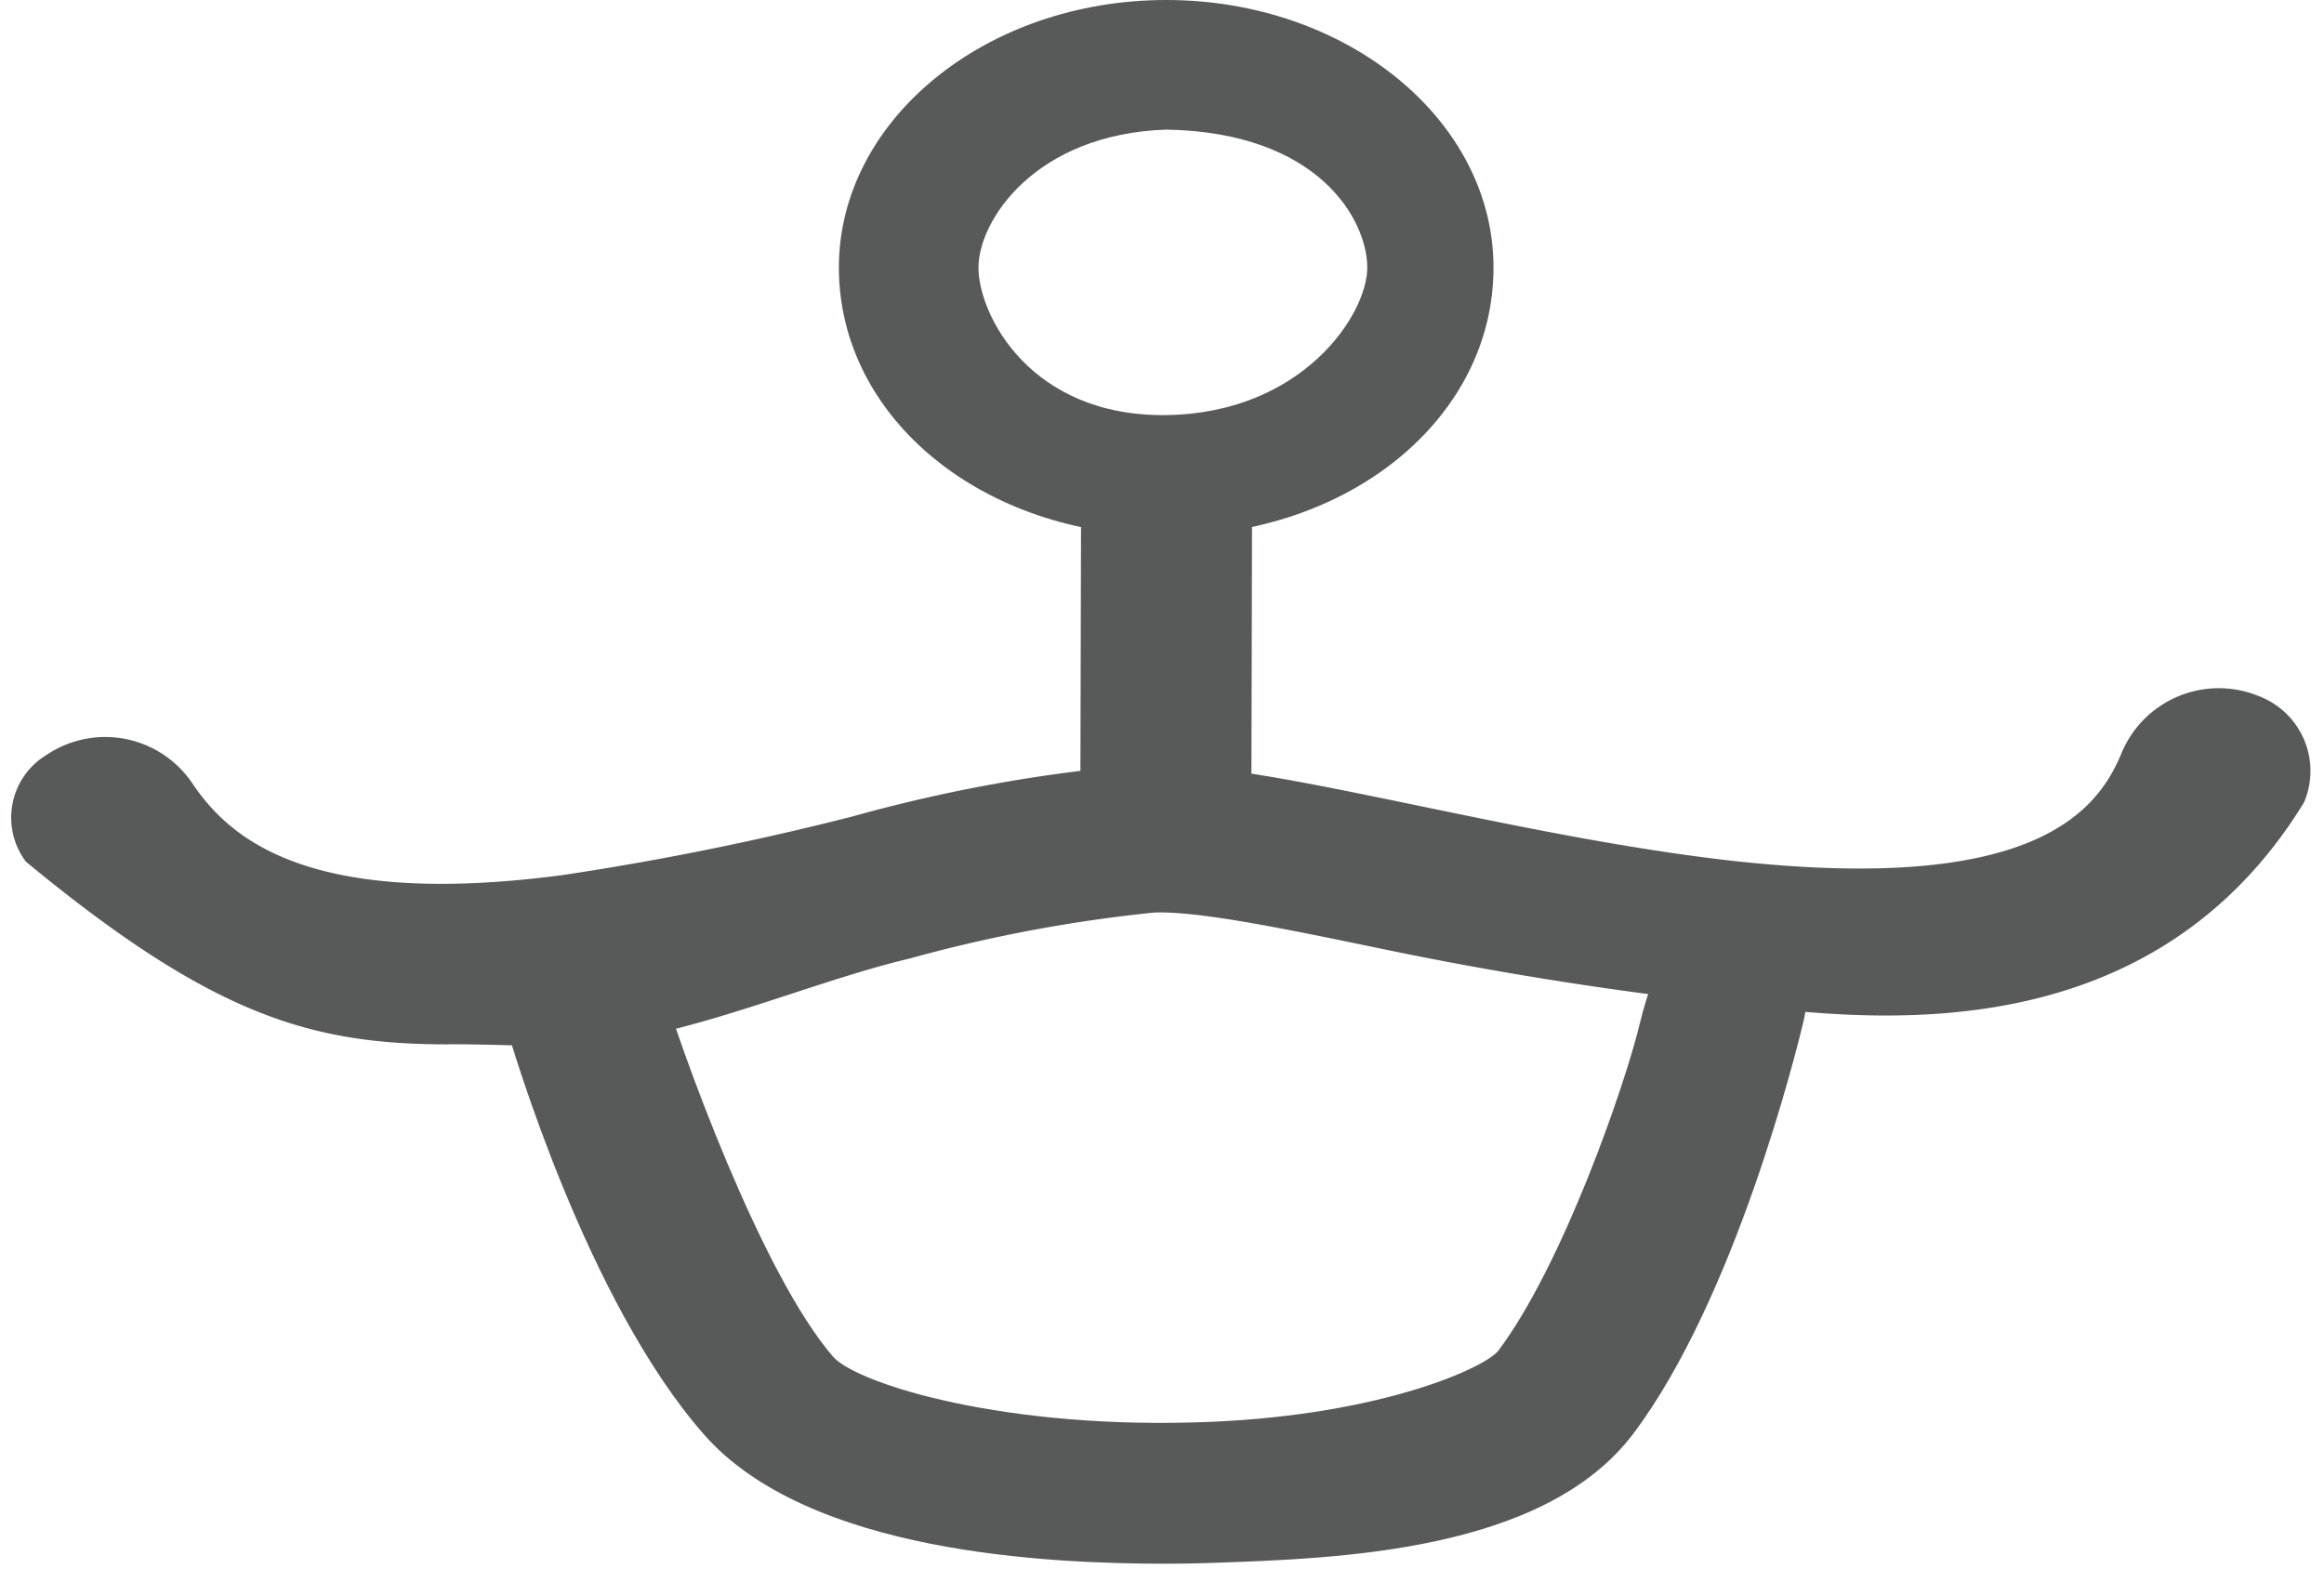 <svg id="グループ_1521" data-name="グループ 1521" xmlns="http://www.w3.org/2000/svg" xmlns:xlink="http://www.w3.org/1999/xlink" width="86.258" height="58.738" viewBox="0 0 86.258 58.738">
  <defs>
    <clipPath id="clip-path">
      <rect id="長方形_1327" data-name="長方形 1327" width="86.258" height="58.738" fill="#575a59"/>
    </clipPath>
  </defs>
  <g id="グループ_1520" data-name="グループ 1520" clip-path="url(#clip-path)">
    <path id="パス_7113" data-name="パス 7113" d="M16.656,86.465c-5.02,0-8.685-.99-15.694-6.781a2.72,2.72,0,0,1,.765-3.963,3.9,3.9,0,0,1,5.416,1.06c1.385,2.057,4.331,4.645,13.739,3.4A108.15,108.15,0,0,0,31.661,78a57.449,57.449,0,0,1,10.68-1.917c2.528-.095,6.044.642,10.473,1.558,3.617.747,7.713,1.595,11.6,2.023,10.888,1.185,13.385-1.718,14.325-4a3.909,3.909,0,0,1,5.093-2.129,2.973,2.973,0,0,1,1.683,3.952c-6.047,9.861-17.284,7.909-21.728,7.427-4.264-.47-8.467-1.162-12.252-1.944-3.608-.747-6.938-1.45-8.674-1.4a54.84,54.84,0,0,0-9.1,1.709c-3.562.845-7.606,2.666-11.57,3.182-1.2.16-3.2,0-5.541,0" transform="translate(0 -47.698)" fill="#575a59"/>
    <path id="パス_7114" data-name="パス 7114" d="M101.419,19.893c-6.813,0-12.15-4.376-12.15-9.962,0-5.476,5.45-9.932,12.15-9.932s12.147,4.456,12.147,9.932c0,5.586-5.337,9.962-12.147,9.962m0-15.083c-4.872.166-6.969,3.379-6.969,5.121,0,1.758,1.931,5.542,6.969,5.476s7.462-3.718,7.462-5.476c0-1.743-1.77-5.022-7.462-5.121" transform="translate(-58.133 0.001)" fill="#575a59"/>
    <path id="パス_7115" data-name="パス 7115" d="M76.183,119.968c-4.349,0-13.326-.378-17.193-4.828-4.316-4.939-7.063-14.244-7.365-15.289-.592-2.072-.365-3.673,1.706-4.268s3.487.7,4.082,2.768c.686,2.377,3.722,10.872,6.418,13.957.915.982,6.365,2.715,14,2.393,6.38-.269,10.174-2.011,10.668-2.64,2.379-3.163,4.689-9.8,5.257-12.163.5-2.1,1.809-5.209,3.9-4.7s2.656,2.608,2.156,4.7c-.247,1.031-2.516,10.209-6.3,15.241-3.318,4.4-10.979,4.638-15.685,4.8-.36.012-.93.028-1.653.028" transform="translate(-32.888 -61.922)" fill="#575a59"/>
    <path id="パス_7116" data-name="パス 7116" d="M115.544,64.078l-.01-2.9c-1.753-.006-3.169,1.142-3.164-1.014l.027-11.055c0-2.152,1.426-3.891,3.173-3.891h.01c1.753.006,3.169,1.76,3.164,3.916l-.027,11.055c0,2.152-1.436.99-3.183.99" transform="translate(-72.274 -29.445)" fill="#575a59"/>
  </g>
</svg>
